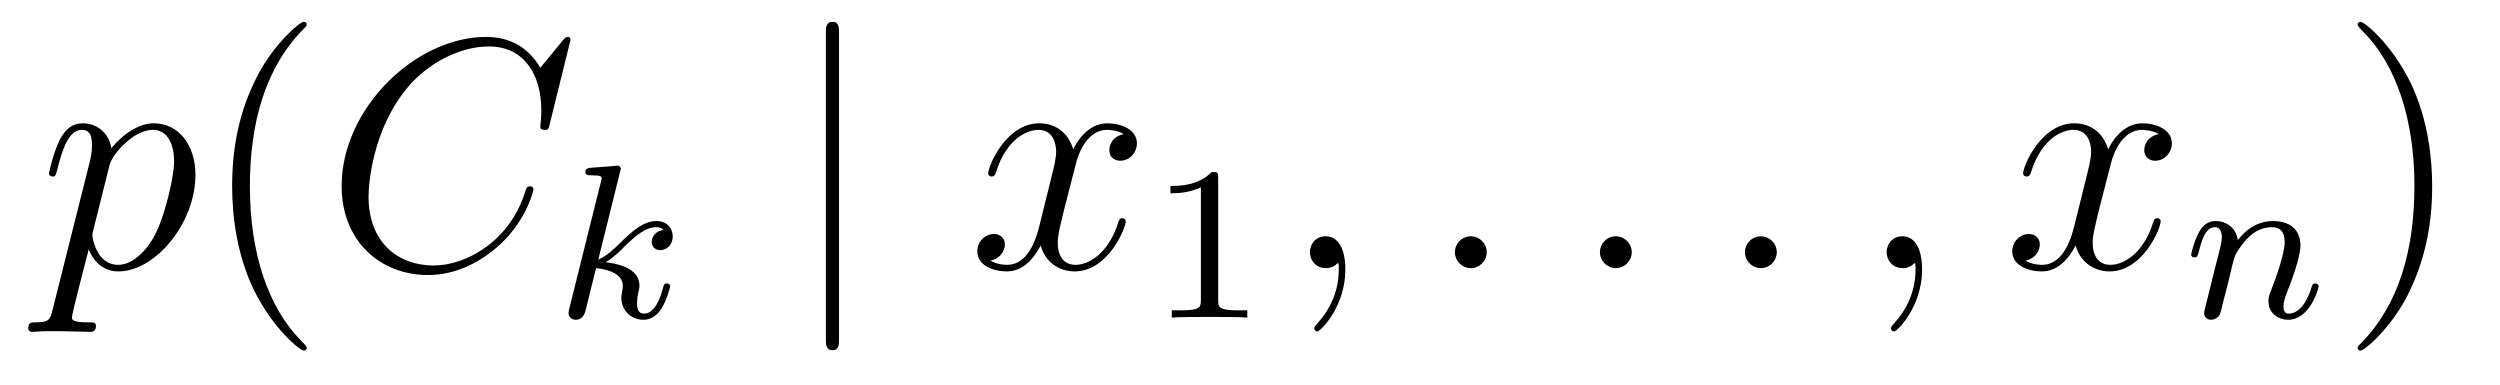 <?xml version='1.0' encoding='UTF-8'?>
<!-- This file was generated by dvisvgm 2.8.1 -->
<svg version='1.1' xmlns='http://www.w3.org/2000/svg' xmlns:xlink='http://www.w3.org/1999/xlink' width='91pt' height='14pt' viewBox='0 -14 91 14'>
<g id='page1'>
<g transform='matrix(1 0 0 -1 -127 650)'>
<path d='M128.914 652.722C128.83 652.363 128.783 652.267 128.292 652.267C128.149 652.267 128.029 652.267 128.029 652.04C128.029 652.017 128.041 651.921 128.173 651.921C128.328 651.921 128.496 651.945 128.651 651.945H129.165C129.416 651.945 130.026 651.921 130.277 651.921C130.348 651.921 130.492 651.921 130.492 652.136C130.492 652.267 130.408 652.267 130.205 652.267C129.655 652.267 129.619 652.351 129.619 652.447C129.619 652.59 130.157 654.647 130.229 654.921C130.36 654.587 130.683 654.12 131.305 654.12C132.656 654.12 134.114 655.878 134.114 657.635C134.114 658.735 133.493 659.512 132.596 659.512C131.831 659.512 131.185 658.771 131.054 658.603C130.958 659.201 130.492 659.512 130.014 659.512C129.667 659.512 129.392 659.344 129.165 658.89C128.95 658.46 128.783 657.731 128.783 657.683C128.783 657.635 128.83 657.575 128.914 657.575C129.01 657.575 129.022 657.587 129.093 657.862C129.273 658.567 129.5 659.273 129.978 659.273C130.253 659.273 130.348 659.081 130.348 658.723C130.348 658.436 130.313 658.316 130.265 658.101L128.914 652.722ZM130.982 657.97C131.066 658.304 131.401 658.651 131.592 658.818C131.723 658.938 132.118 659.273 132.572 659.273C133.098 659.273 133.337 658.747 133.337 658.125C133.337 657.551 133.002 656.2 132.703 655.579C132.405 654.933 131.855 654.36 131.305 654.36C130.492 654.36 130.36 655.387 130.36 655.435C130.36 655.471 130.384 655.567 130.396 655.627L130.982 657.97Z'/>
<path d='M138.164 651.335C138.164 651.371 138.164 651.395 137.961 651.598C136.765 652.806 136.096 654.778 136.096 657.217C136.096 659.536 136.658 661.532 138.045 662.943C138.164 663.05 138.164 663.074 138.164 663.11C138.164 663.182 138.104 663.206 138.056 663.206C137.901 663.206 136.921 662.345 136.335 661.173C135.726 659.966 135.45 658.687 135.45 657.217C135.45 656.152 135.618 654.73 136.239 653.451C136.944 652.017 137.925 651.239 138.056 651.239C138.104 651.239 138.164 651.263 138.164 651.335Z'/>
<path d='M147.767 662.548C147.767 662.656 147.683 662.656 147.66 662.656C147.636 662.656 147.588 662.656 147.492 662.536L146.667 661.532C146.249 662.249 145.592 662.656 144.695 662.656C142.113 662.656 139.435 660.038 139.435 657.228C139.435 655.232 140.834 653.989 142.579 653.989C143.535 653.989 144.372 654.395 145.066 654.981C146.106 655.854 146.416 657.013 146.416 657.109C146.416 657.217 146.321 657.217 146.285 657.217C146.177 657.217 146.165 657.145 146.142 657.097C145.592 655.232 143.978 654.336 142.782 654.336C141.515 654.336 140.415 655.148 140.415 656.846C140.415 657.228 140.535 659.308 141.886 660.874C142.543 661.64 143.667 662.309 144.803 662.309C146.118 662.309 146.703 661.221 146.703 660.002C146.703 659.691 146.667 659.428 146.667 659.38C146.667 659.273 146.787 659.273 146.823 659.273C146.954 659.273 146.966 659.285 147.014 659.5L147.767 662.548Z'/>
<path d='M149.567 657.731C149.575 657.747 149.599 657.851 149.599 657.858C149.599 657.898 149.567 657.97 149.471 657.97C149.439 657.97 149.192 657.946 149.009 657.93L148.563 657.898C148.388 657.882 148.308 657.874 148.308 657.731C148.308 657.619 148.419 657.619 148.515 657.619C148.898 657.619 148.898 657.572 148.898 657.5C148.898 657.476 148.898 657.46 148.857 657.317L147.726 652.782C147.694 652.663 147.694 652.615 147.694 652.607C147.694 652.472 147.806 652.36 147.957 652.36C148.228 652.36 148.292 652.615 148.324 652.727C148.403 653.062 148.611 653.906 148.698 654.241C149.137 654.193 149.67 654.042 149.67 653.587C149.67 653.547 149.67 653.508 149.654 653.428C149.631 653.324 149.615 653.213 149.615 653.173C149.615 652.703 149.965 652.36 150.428 652.36C150.762 652.36 150.969 652.607 151.073 652.759C151.264 653.053 151.392 653.532 151.392 653.579C151.392 653.659 151.328 653.683 151.272 653.683C151.176 653.683 151.16 653.635 151.128 653.492C151.025 653.117 150.818 652.583 150.443 652.583C150.236 652.583 150.188 652.759 150.188 652.974C150.188 653.077 150.196 653.173 150.236 653.356C150.244 653.388 150.276 653.516 150.276 653.603C150.276 654.257 149.455 654.4 149.049 654.456C149.344 654.631 149.615 654.902 149.71 655.006C150.148 655.436 150.507 655.731 150.889 655.731C150.993 655.731 151.089 655.707 151.152 655.627C150.722 655.572 150.722 655.197 150.722 655.189C150.722 655.014 150.858 654.894 151.033 654.894C151.248 654.894 151.487 655.07 151.487 655.396C151.487 655.667 151.296 655.954 150.897 655.954C150.435 655.954 150.021 655.603 149.567 655.149C149.105 654.695 148.905 654.607 148.778 654.552L149.567 657.731Z'/>
<path d='M157.541 662.775C157.541 662.99 157.541 663.206 157.302 663.206C157.062 663.206 157.062 662.99 157.062 662.775V651.682C157.062 651.467 157.062 651.252 157.302 651.252C157.541 651.252 157.541 651.467 157.541 651.682V662.775Z'/>
<path d='M167.906 659.117C167.523 659.046 167.38 658.759 167.38 658.532C167.38 658.245 167.607 658.149 167.774 658.149C168.133 658.149 168.384 658.46 168.384 658.782C168.384 659.285 167.81 659.512 167.308 659.512C166.579 659.512 166.172 658.794 166.065 658.567C165.79 659.464 165.048 659.512 164.833 659.512C163.614 659.512 162.968 657.946 162.968 657.683C162.968 657.635 163.016 657.575 163.1 657.575C163.196 657.575 163.22 657.647 163.243 657.695C163.65 659.022 164.451 659.273 164.798 659.273C165.336 659.273 165.443 658.771 165.443 658.484C165.443 658.221 165.371 657.946 165.228 657.372L164.822 655.734C164.642 655.017 164.296 654.36 163.662 654.36C163.602 654.36 163.303 654.36 163.052 654.515C163.482 654.599 163.578 654.957 163.578 655.101C163.578 655.34 163.399 655.483 163.172 655.483C162.885 655.483 162.574 655.232 162.574 654.85C162.574 654.348 163.136 654.12 163.65 654.12C164.224 654.12 164.63 654.575 164.881 655.065C165.072 654.36 165.67 654.12 166.113 654.12C167.332 654.12 167.977 655.687 167.977 655.949C167.977 656.009 167.929 656.057 167.858 656.057C167.75 656.057 167.738 655.997 167.703 655.902C167.38 654.85 166.686 654.36 166.148 654.36C165.73 654.36 165.503 654.67 165.503 655.16C165.503 655.423 165.551 655.615 165.742 656.404L166.16 658.029C166.34 658.747 166.746 659.273 167.296 659.273C167.32 659.273 167.655 659.273 167.906 659.117Z'/>
<path d='M171.342 657.516C171.342 657.731 171.326 657.739 171.111 657.739C170.784 657.42 170.362 657.229 169.605 657.229V656.966C169.82 656.966 170.25 656.966 170.712 657.181V653.093C170.712 652.798 170.689 652.703 169.932 652.703H169.653V652.44C169.979 652.464 170.665 652.464 171.023 652.464C171.382 652.464 172.075 652.464 172.402 652.44V652.703H172.123C171.366 652.703 171.342 652.798 171.342 653.093V657.516Z'/>
<path d='M175.971 654.192C175.971 654.886 175.744 655.4 175.254 655.4C174.871 655.4 174.68 655.089 174.68 654.826C174.68 654.563 174.859 654.24 175.266 654.24C175.421 654.24 175.553 654.288 175.66 654.395C175.684 654.419 175.696 654.419 175.708 654.419C175.732 654.419 175.732 654.252 175.732 654.192C175.732 653.798 175.66 653.021 174.967 652.244C174.835 652.1 174.835 652.076 174.835 652.053C174.835 651.993 174.895 651.933 174.955 651.933C175.051 651.933 175.971 652.818 175.971 654.192Z'/>
<path d='M181.118 654.814C181.118 655.16 180.831 655.4 180.544 655.4C180.197 655.4 179.958 655.113 179.958 654.826C179.958 654.479 180.245 654.24 180.532 654.24C180.879 654.24 181.118 654.527 181.118 654.814Z'/>
<path d='M186.396 654.814C186.396 655.16 186.109 655.4 185.822 655.4C185.476 655.4 185.237 655.113 185.237 654.826C185.237 654.479 185.523 654.24 185.81 654.24C186.157 654.24 186.396 654.527 186.396 654.814Z'/>
<path d='M191.675 654.814C191.675 655.16 191.387 655.4 191.1 655.4C190.754 655.4 190.515 655.113 190.515 654.826C190.515 654.479 190.802 654.24 191.089 654.24C191.435 654.24 191.675 654.527 191.675 654.814Z'/>
<path d='M196.964 654.192C196.964 654.886 196.738 655.4 196.247 655.4C195.864 655.4 195.673 655.089 195.673 654.826C195.673 654.563 195.852 654.24 196.259 654.24C196.415 654.24 196.546 654.288 196.654 654.395C196.678 654.419 196.69 654.419 196.702 654.419C196.726 654.419 196.726 654.252 196.726 654.192C196.726 653.798 196.654 653.021 195.96 652.244C195.828 652.1 195.828 652.076 195.828 652.053C195.828 651.993 195.888 651.933 195.948 651.933C196.044 651.933 196.964 652.818 196.964 654.192Z'/>
<path d='M205.578 659.117C205.195 659.046 205.051 658.759 205.051 658.532C205.051 658.245 205.279 658.149 205.446 658.149C205.805 658.149 206.056 658.46 206.056 658.782C206.056 659.285 205.482 659.512 204.98 659.512C204.251 659.512 203.844 658.794 203.737 658.567C203.461 659.464 202.721 659.512 202.506 659.512C201.286 659.512 200.64 657.946 200.64 657.683C200.64 657.635 200.688 657.575 200.772 657.575C200.868 657.575 200.892 657.647 200.916 657.695C201.322 659.022 202.123 659.273 202.47 659.273C203.008 659.273 203.116 658.771 203.116 658.484C203.116 658.221 203.044 657.946 202.9 657.372L202.494 655.734C202.314 655.017 201.967 654.36 201.334 654.36C201.275 654.36 200.976 654.36 200.724 654.515C201.155 654.599 201.25 654.957 201.25 655.101C201.25 655.34 201.071 655.483 200.844 655.483C200.557 655.483 200.246 655.232 200.246 654.85C200.246 654.348 200.808 654.12 201.322 654.12C201.895 654.12 202.302 654.575 202.553 655.065C202.745 654.36 203.342 654.12 203.784 654.12C205.004 654.12 205.649 655.687 205.649 655.949C205.649 656.009 205.602 656.057 205.53 656.057C205.422 656.057 205.41 655.997 205.374 655.902C205.051 654.85 204.359 654.36 203.82 654.36C203.402 654.36 203.174 654.67 203.174 655.16C203.174 655.423 203.222 655.615 203.414 656.404L203.832 658.029C204.012 658.747 204.418 659.273 204.968 659.273C204.992 659.273 205.327 659.273 205.578 659.117Z'/>
<path d='M208.114 653.747C208.138 653.866 208.217 654.169 208.241 654.289C208.352 654.719 208.352 654.727 208.536 654.99C208.799 655.38 209.173 655.731 209.707 655.731C209.994 655.731 210.162 655.564 210.162 655.189C210.162 654.751 209.827 653.842 209.676 653.452C209.572 653.189 209.572 653.141 209.572 653.037C209.572 652.583 209.946 652.36 210.289 652.36C211.07 652.36 211.397 653.476 211.397 653.579C211.397 653.659 211.333 653.683 211.277 653.683C211.182 653.683 211.165 653.627 211.141 653.547C210.95 652.894 210.616 652.583 210.313 652.583C210.185 652.583 210.121 652.663 210.121 652.846C210.121 653.03 210.185 653.205 210.265 653.404C210.385 653.707 210.736 654.623 210.736 655.07C210.736 655.667 210.32 655.954 209.747 655.954C209.102 655.954 208.687 655.564 208.457 655.261C208.4 655.699 208.05 655.954 207.643 655.954C207.356 655.954 207.157 655.771 207.03 655.524C206.839 655.149 206.759 654.751 206.759 654.735C206.759 654.663 206.815 654.631 206.879 654.631C206.982 654.631 206.99 654.663 207.046 654.87C207.142 655.261 207.286 655.731 207.619 655.731C207.827 655.731 207.875 655.532 207.875 655.357C207.875 655.213 207.835 655.062 207.77 654.799C207.755 654.735 207.636 654.265 207.604 654.153L207.308 652.958C207.277 652.838 207.229 652.639 207.229 652.607C207.229 652.424 207.38 652.36 207.484 652.36C207.628 652.36 207.748 652.456 207.803 652.552C207.827 652.599 207.89 652.87 207.93 653.037L208.114 653.747Z'/>
<path d='M215.531 657.217C215.531 658.125 215.412 659.607 214.742 660.994C214.037 662.428 213.056 663.206 212.926 663.206C212.878 663.206 212.818 663.182 212.818 663.11C212.818 663.074 212.818 663.05 213.02 662.847C214.217 661.64 214.885 659.667 214.885 657.228C214.885 654.909 214.324 652.913 212.936 651.502C212.818 651.395 212.818 651.371 212.818 651.335C212.818 651.263 212.878 651.239 212.926 651.239C213.08 651.239 214.061 652.1 214.646 653.272C215.256 654.491 215.531 655.782 215.531 657.217Z'/>
</g>
</g>
</svg>